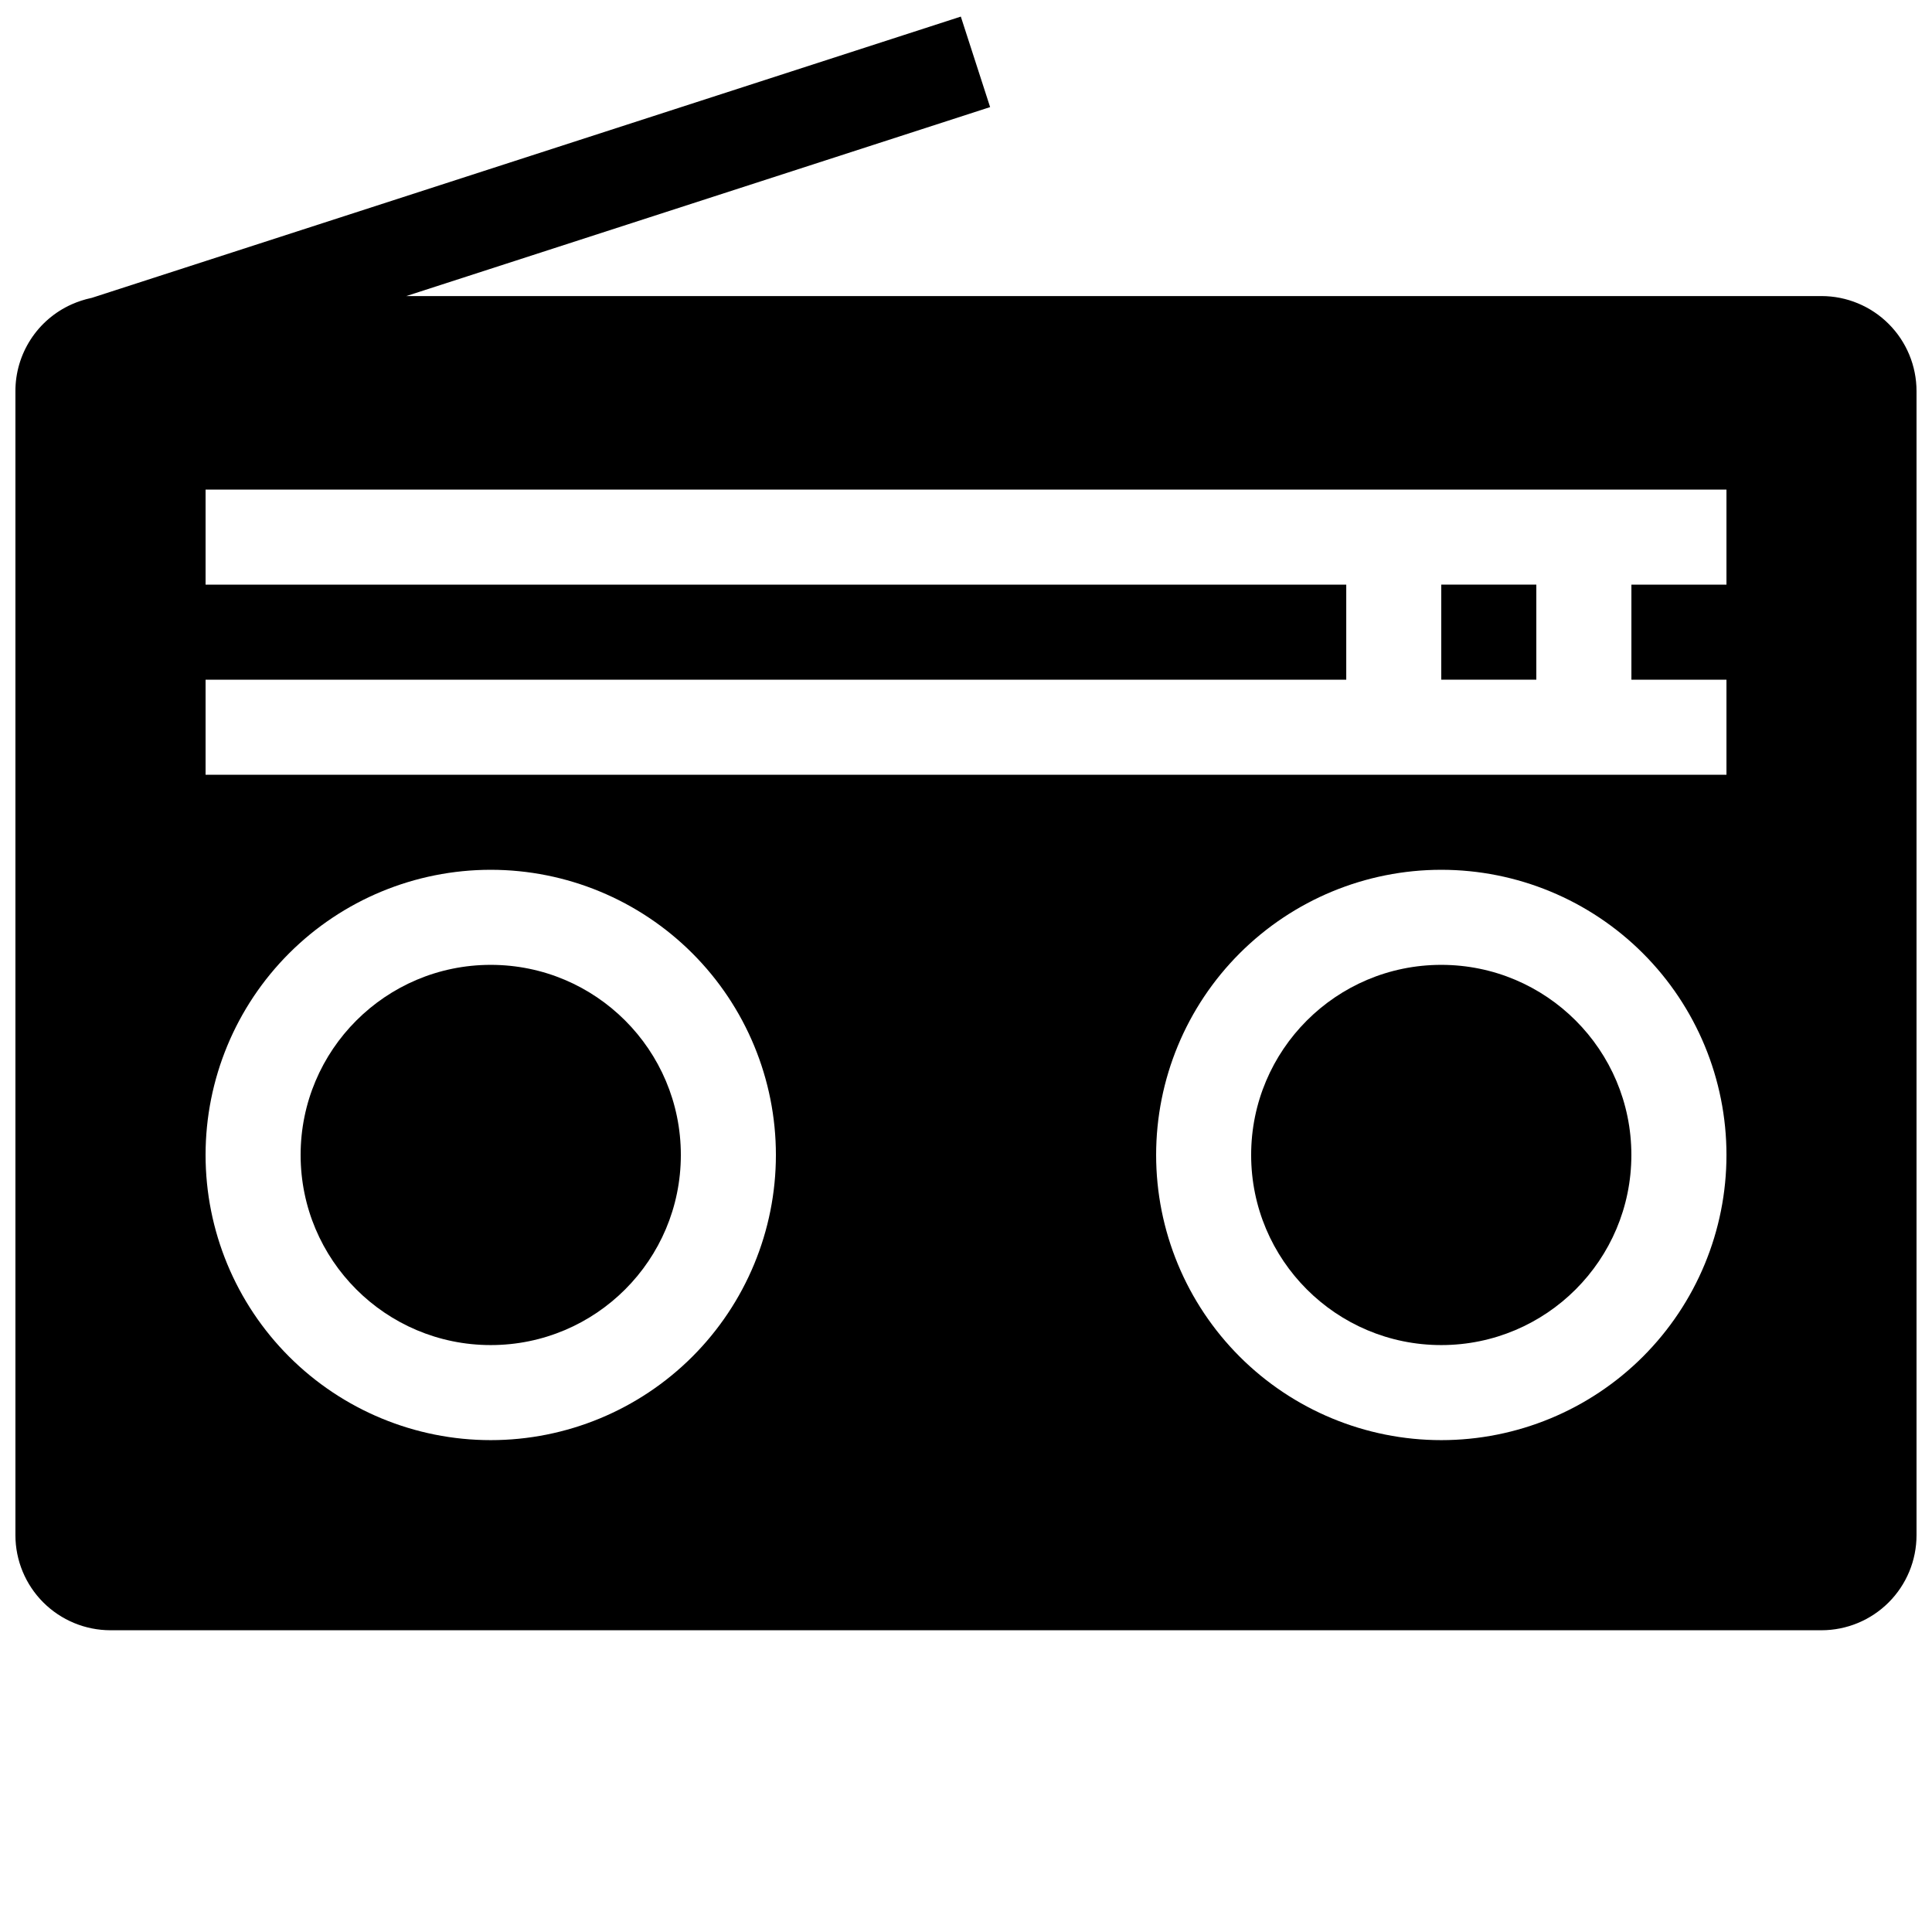 <?xml version="1.0" encoding="UTF-8"?>
<!-- Uploaded to: ICON Repo, www.iconrepo.com, Generator: ICON Repo Mixer Tools -->
<svg width="800px" height="800px" version="1.1" viewBox="144 144 512 512" xmlns="http://www.w3.org/2000/svg">
 <defs>
  <clipPath id="a">
   <path d="m148.09 148.09h503.81v428.91h-503.81z"/>
  </clipPath>
 </defs>
 <g clip-path="url(#a)">
  <path d="m626.71 222.46h-375.04l154.72-50.078-7.762-23.984-230.39 74.566h-0.051c-1.801 0.387-3.559 0.961-5.238 1.711-4.43 1.988-8.191 5.215-10.828 9.293-2.637 4.074-4.039 8.828-4.035 13.684v303.19c0.004 6.68 2.656 13.086 7.379 17.809 4.727 4.723 11.133 7.379 17.812 7.383h453.43c6.684-0.004 13.09-2.66 17.812-7.383 4.723-4.723 7.379-11.129 7.379-17.809v-303.19c0-6.684-2.656-13.09-7.379-17.812-4.723-4.723-11.129-7.379-17.812-7.379zm-352.66 303.19c-20.043 0-39.266-7.961-53.438-22.133s-22.133-33.395-22.133-53.438 7.961-39.266 22.133-53.438 33.395-22.137 53.438-22.137 39.266 7.965 53.438 22.137 22.133 33.395 22.133 53.438-7.961 39.266-22.133 53.438-33.395 22.133-53.438 22.133zm251.91 0h-0.004c-20.043 0-39.262-7.961-53.434-22.133-14.176-14.172-22.137-33.395-22.137-53.438s7.961-39.266 22.137-53.438c14.172-14.172 33.391-22.137 53.434-22.137s39.266 7.965 53.438 22.137 22.137 33.395 22.137 53.438-7.961 39.266-22.133 53.438c-14.176 14.172-33.398 22.133-53.441 22.133zm75.57-226.71h-25.191v25.191h25.191v25.191h-403.05v-25.191h302.29v-25.191h-302.29v-25.191h403.05z"/>
 </g>
 <path d="m324.43 450.08c0 27.824-22.555 50.379-50.379 50.379s-50.383-22.555-50.383-50.379 22.559-50.383 50.383-50.383 50.379 22.559 50.379 50.383"/>
 <path d="m576.33 450.08c0 27.824-22.555 50.379-50.383 50.379-27.824 0-50.379-22.555-50.379-50.379s22.555-50.383 50.379-50.383c27.828 0 50.383 22.559 50.383 50.383"/>
 <path d="m525.95 298.93h25.191v25.191h-25.191z"/>
</svg>